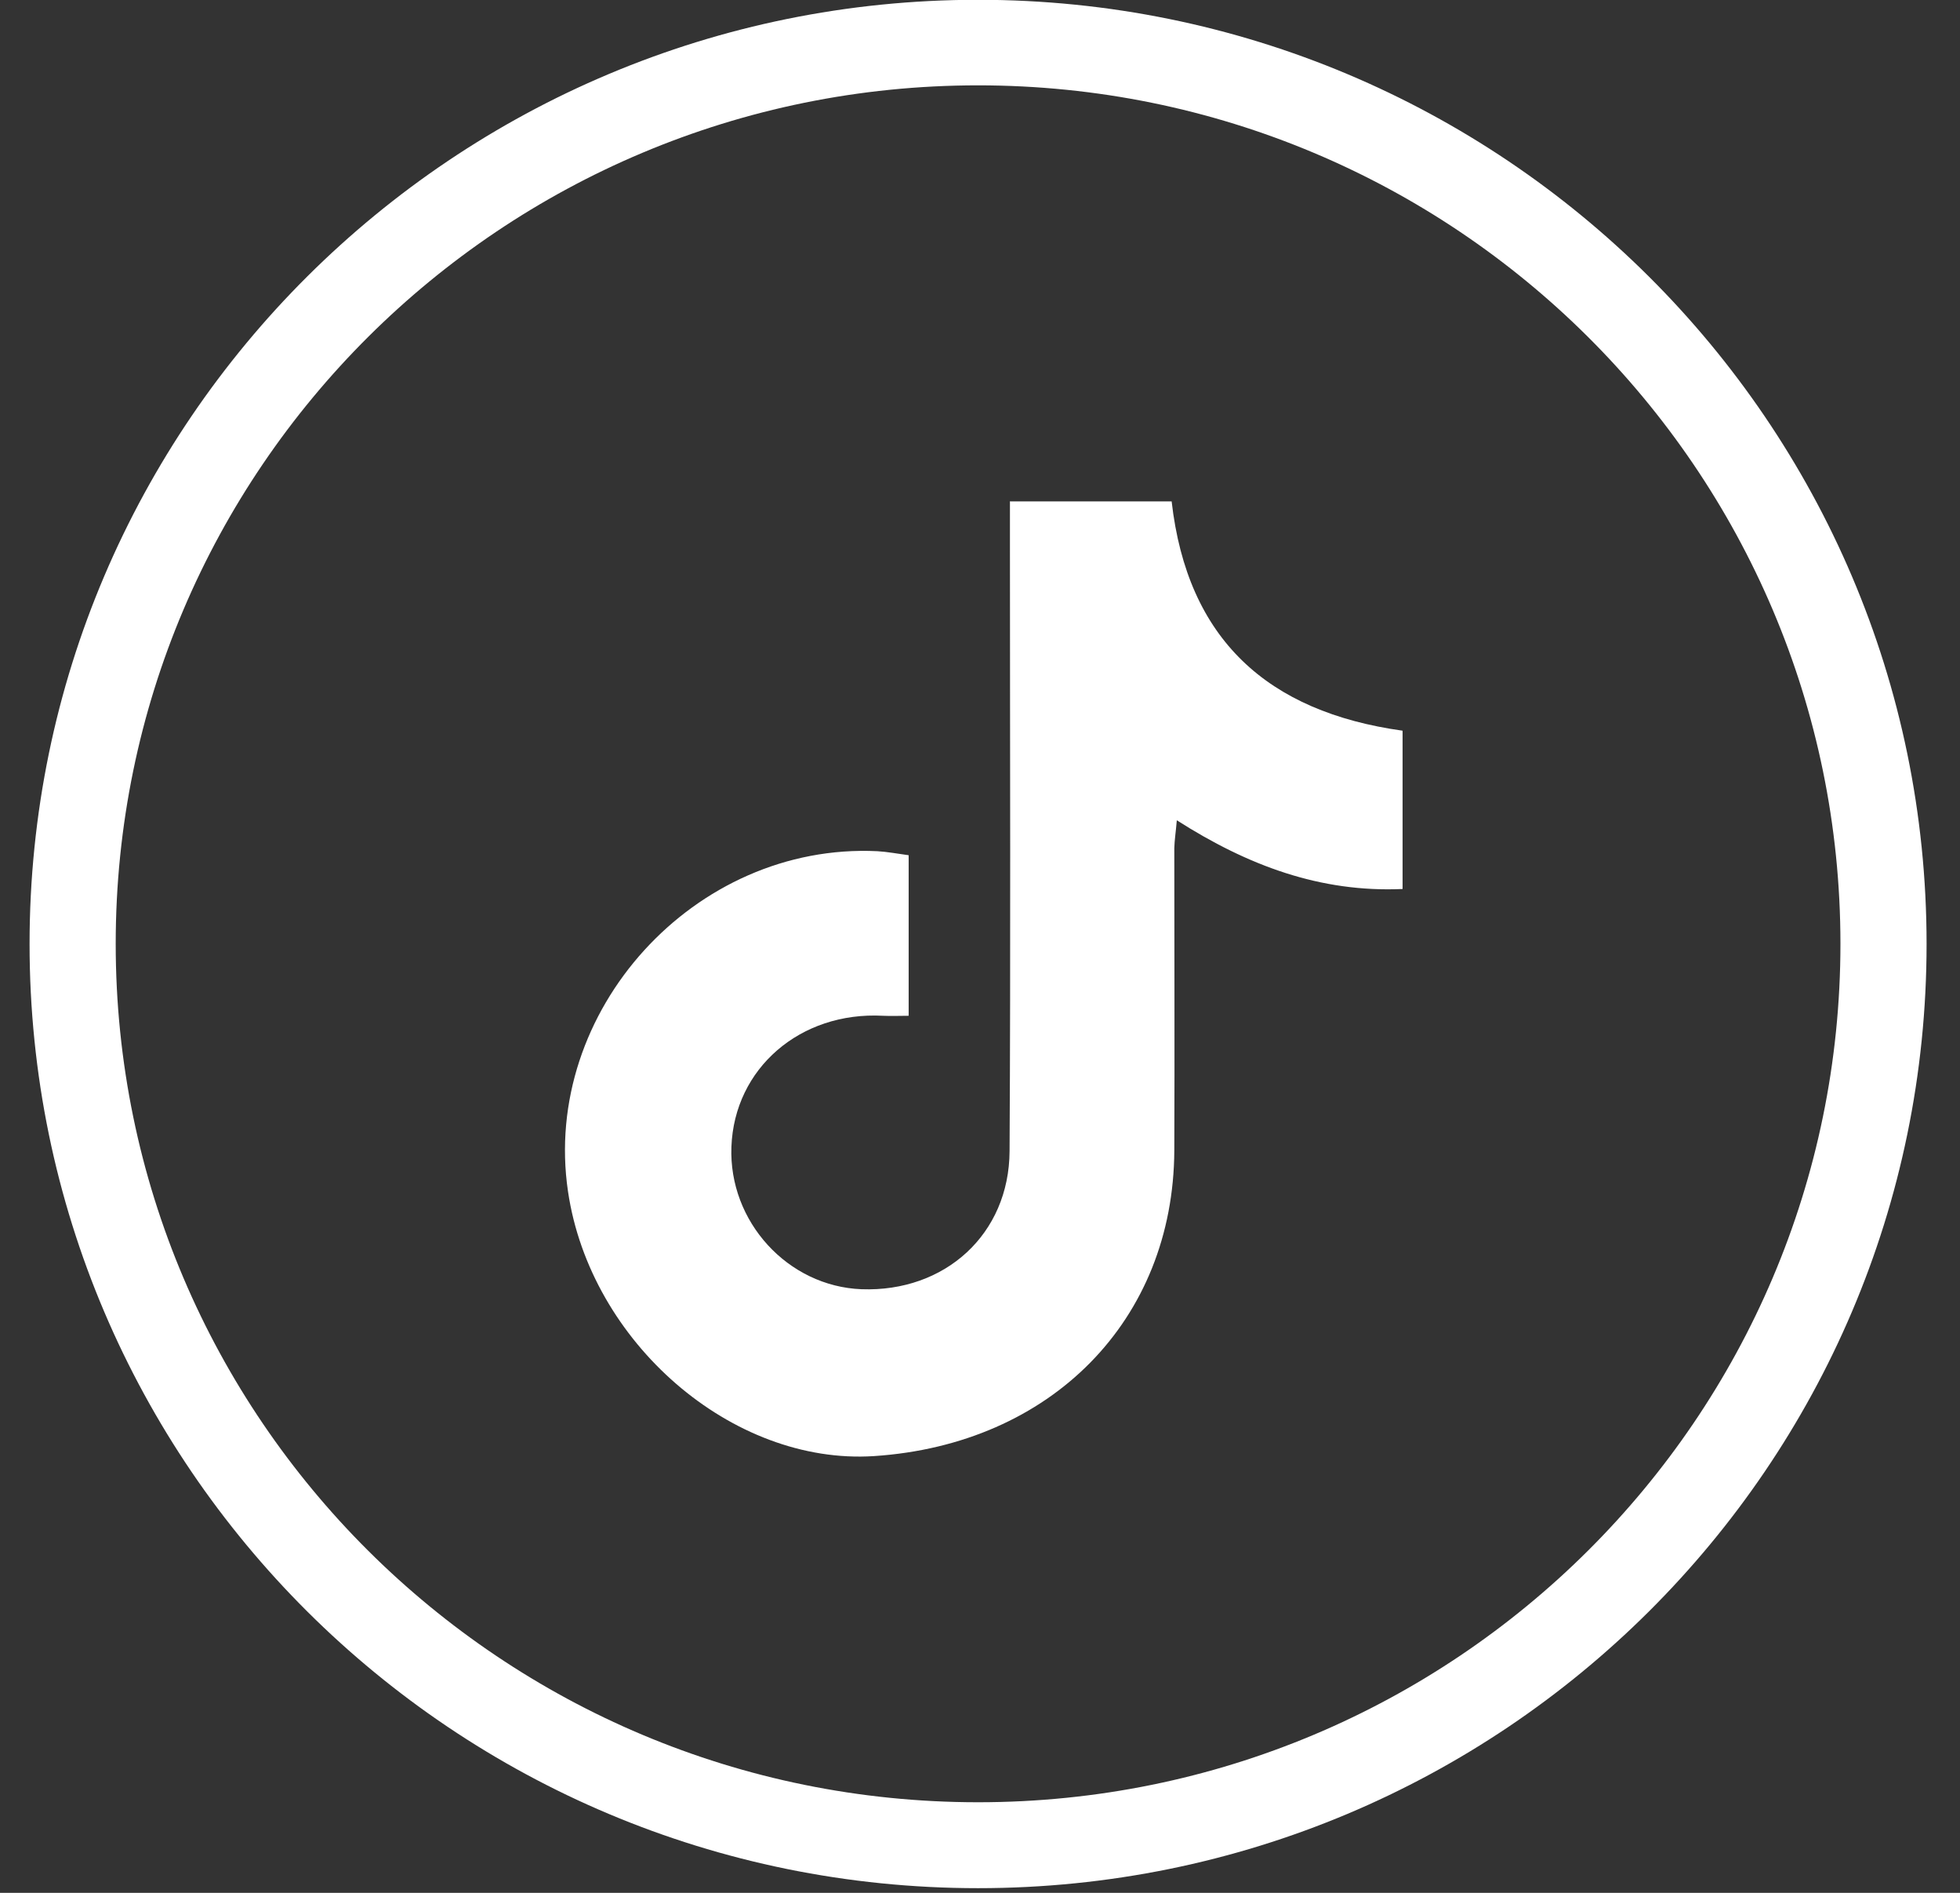 <svg width="58" height="56" viewBox="0 0 58 56" fill="none" xmlns="http://www.w3.org/2000/svg">
<rect x="0" y="0" width="58" height="56" fill="#333333" stroke="none"/>
<path d="M28.943 -0.006C13.442 -0.006 0.875 12.501 0.875 27.928C0.875 43.355 13.442 55.862 28.943 55.862C44.444 55.862 57.011 43.355 57.011 27.928C57.011 12.501 44.438 -0.006 28.943 -0.006ZM28.943 53.32C14.849 53.32 3.424 41.949 3.424 27.923C3.424 13.896 14.849 2.525 28.943 2.525C43.036 2.525 54.462 13.896 54.462 27.923C54.462 41.949 43.036 53.32 28.943 53.32Z" fill="white"/>
<path d="M29.88 14.834H34.671C35.136 18.913 37.503 21.059 41.505 21.618V26.301C39.075 26.409 36.93 25.612 34.824 24.268C34.796 24.607 34.756 24.85 34.75 25.093C34.75 28.075 34.762 31.052 34.75 34.035C34.727 39.062 31.106 42.734 25.862 43.079C21.667 43.35 17.467 39.718 16.808 35.249C16.019 29.911 20.555 24.923 25.964 25.183C26.259 25.2 26.548 25.256 26.889 25.302V30.052C26.634 30.052 26.378 30.064 26.128 30.052C23.682 29.922 21.73 31.606 21.644 33.928C21.559 36.142 23.313 38.057 25.493 38.142C27.962 38.232 29.863 36.515 29.875 34.057C29.909 28.098 29.886 22.138 29.886 16.178C29.886 15.755 29.886 15.325 29.886 14.845L29.88 14.834Z" fill="white"/>
</svg>
